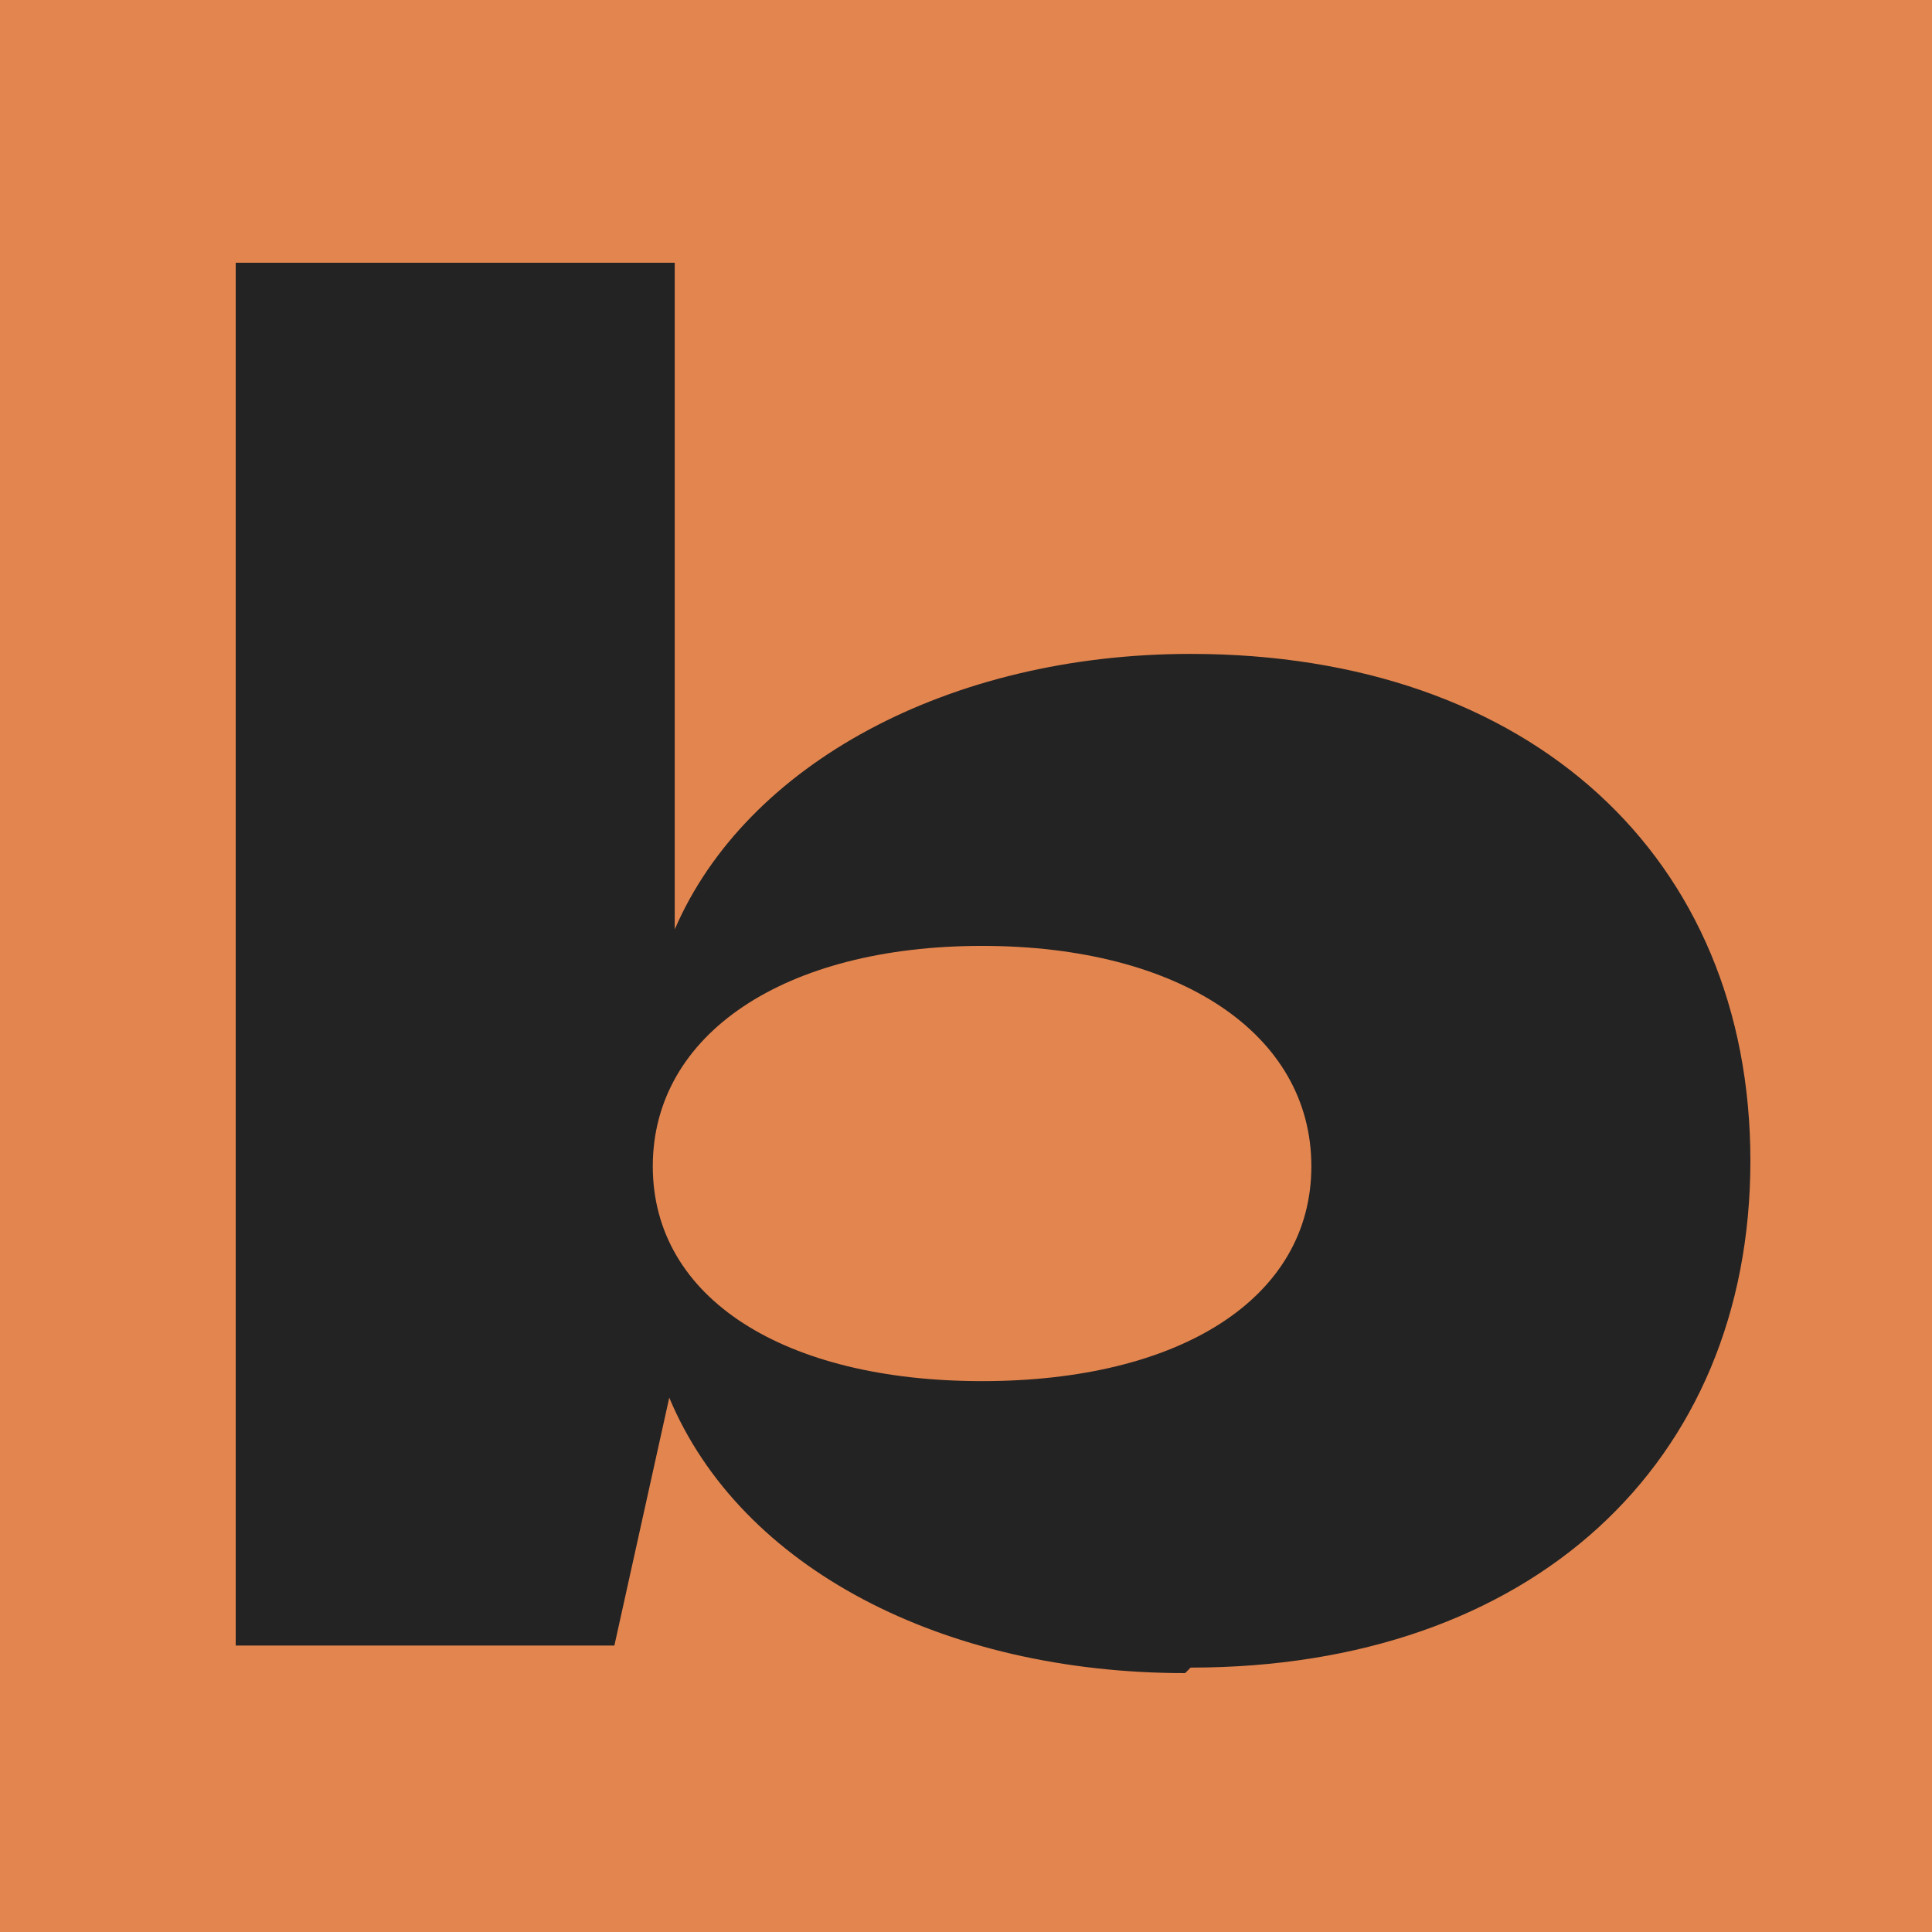 <?xml version="1.0" encoding="UTF-8"?> <svg xmlns="http://www.w3.org/2000/svg" width="500" height="500" viewBox="0 0 500 500" fill="none"><rect width="500" height="500" fill="#E3854F"></rect><path d="M254.159 357.434C305.29 357.434 339.377 336.047 339.377 301.828C339.377 267.609 305.29 244.797 254.159 244.797C203.029 244.797 168.942 267.609 168.942 301.828C168.942 336.047 203.029 357.434 254.159 357.434ZM306.71 433C244.217 433 191.667 405.91 173.203 361.711L159 425.871H61V68H174.623V240.52C193.087 197.746 245.638 169.23 308.13 169.23C396.188 169.23 453 221.984 453 300.402C453 378.82 396.188 431.574 308.13 431.574" fill="#232323"></path></svg> 